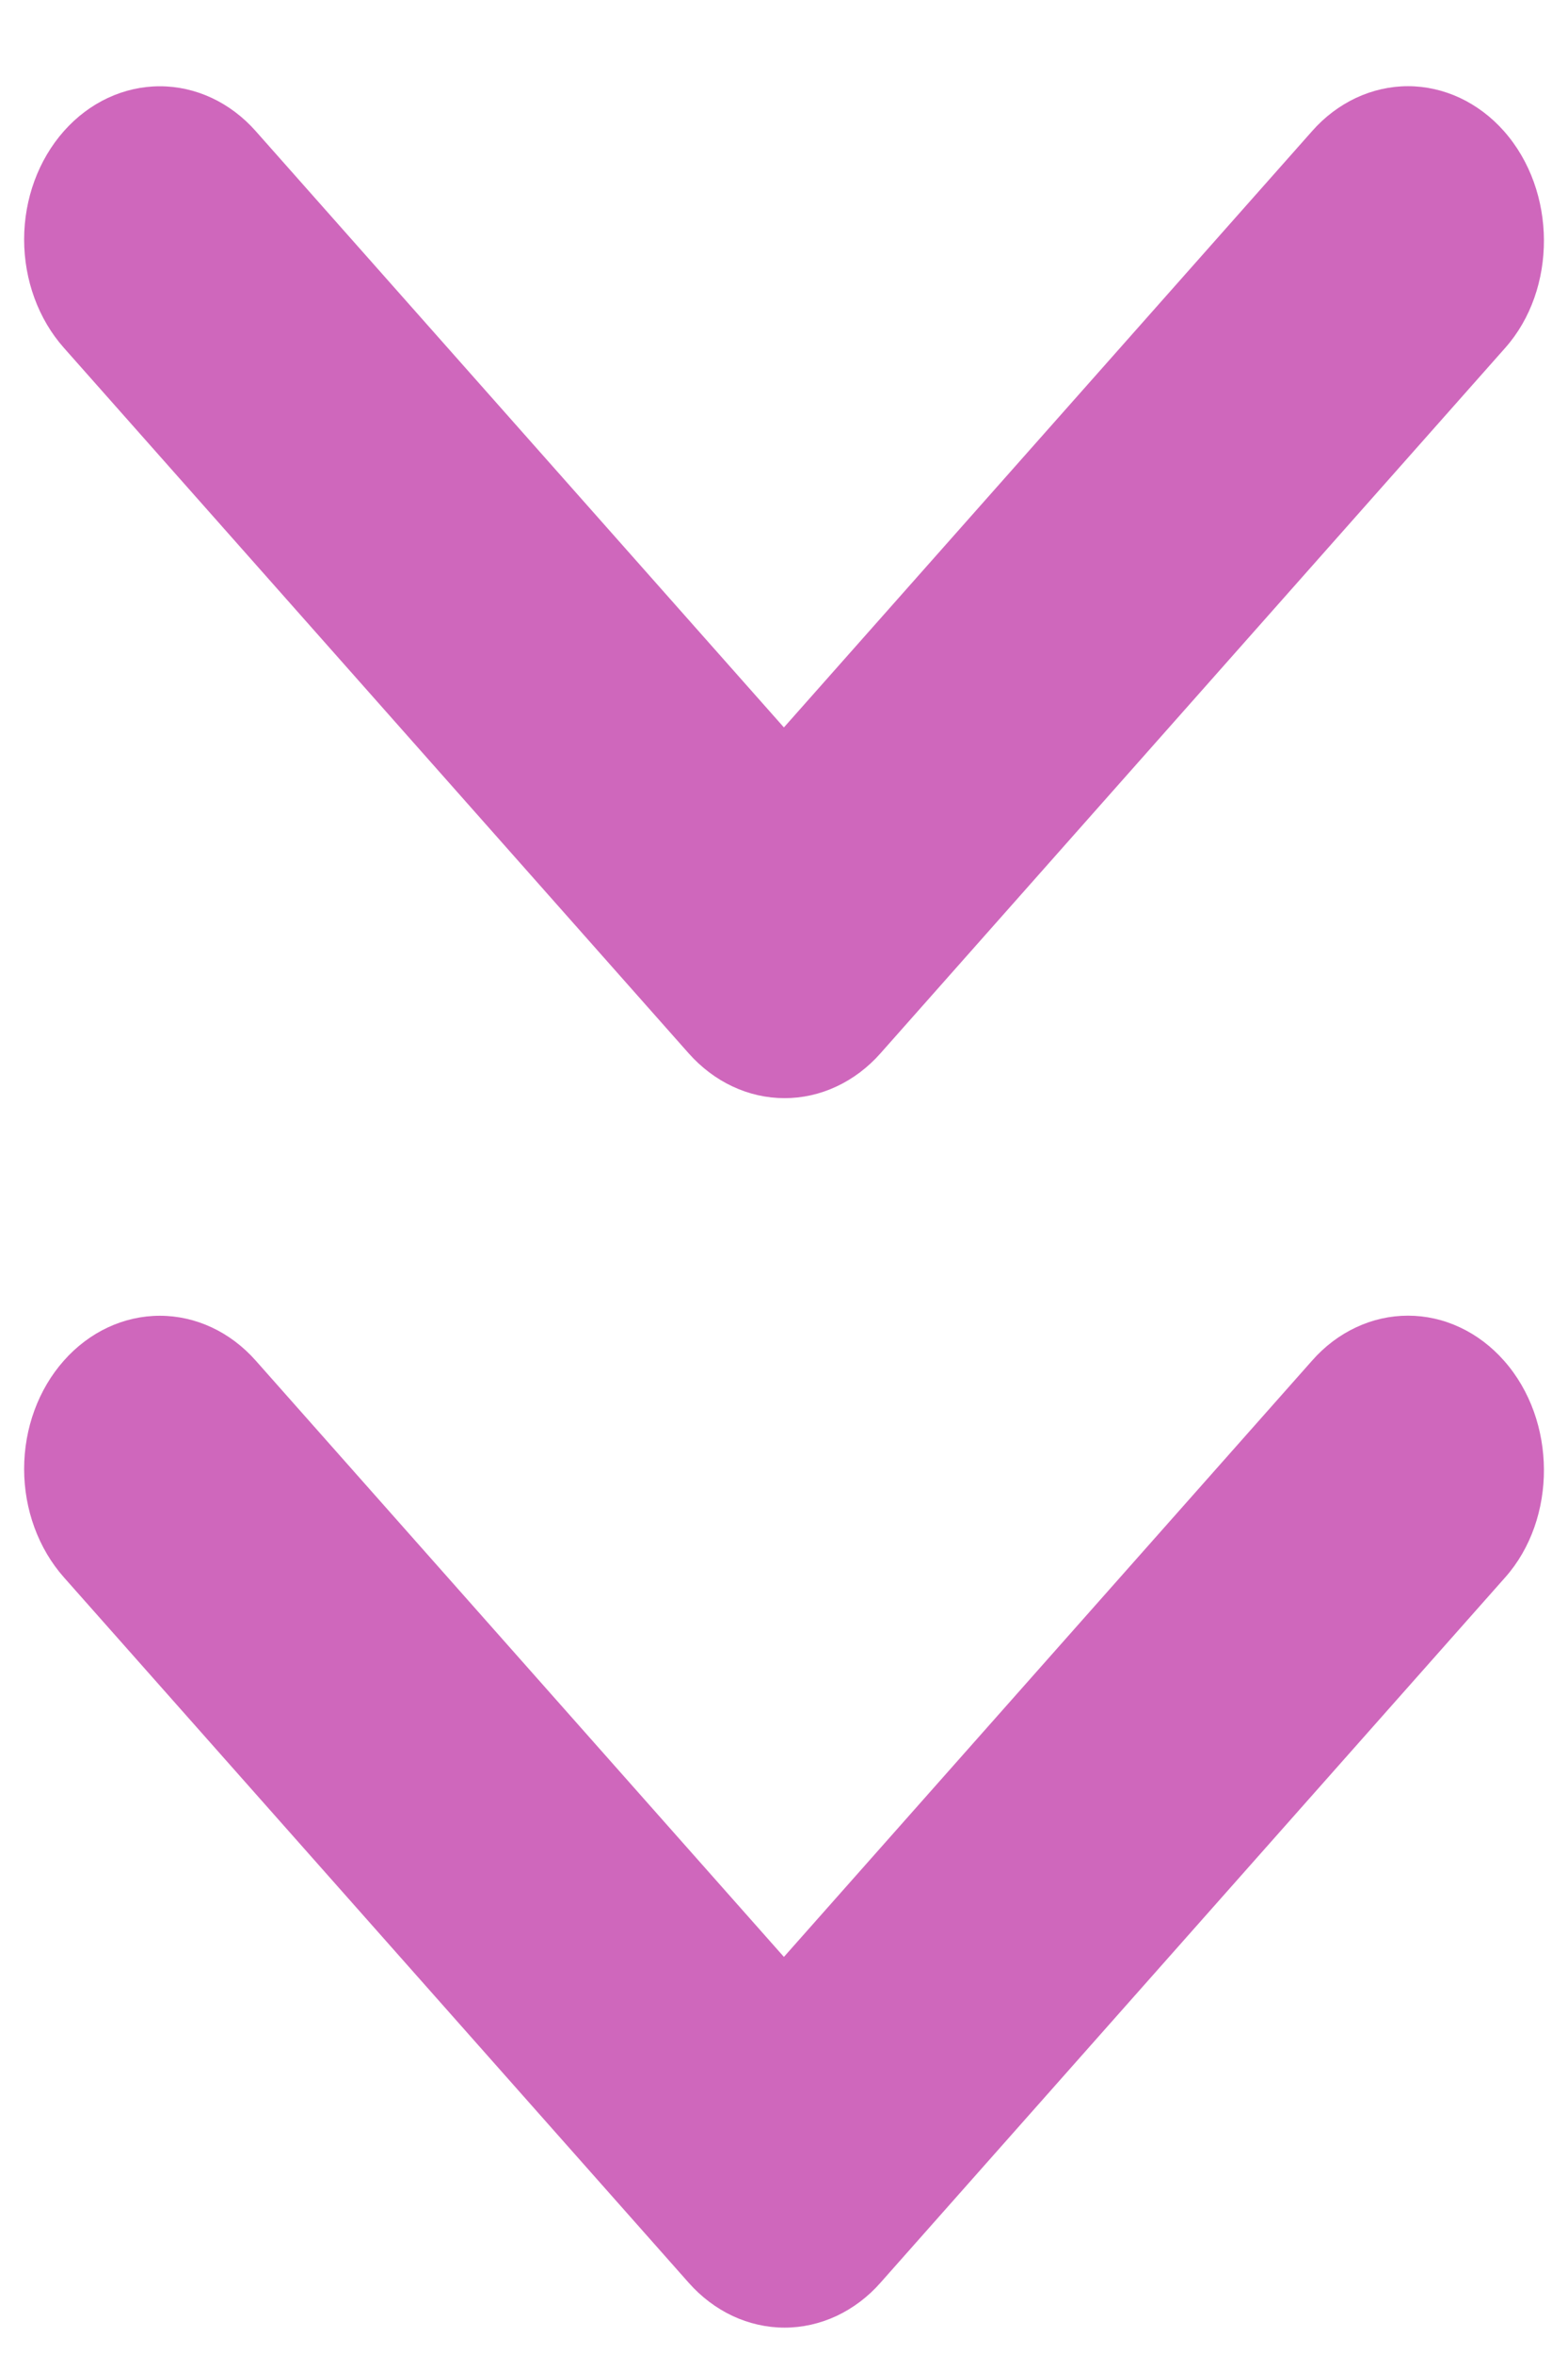 <svg width="18" height="27" viewBox="0 0 18 27" fill="none" xmlns="http://www.w3.org/2000/svg">
<path d="M17.265 1.505C17.12 1.341 16.948 1.212 16.759 1.123C16.57 1.035 16.368 0.989 16.163 0.989C15.958 0.989 15.756 1.035 15.567 1.123C15.378 1.212 15.206 1.341 15.062 1.505L8.999 8.347L2.936 1.505C2.644 1.175 2.248 0.99 1.835 0.99C1.421 0.99 1.025 1.175 0.733 1.505C0.441 1.835 0.277 2.282 0.277 2.748C0.277 3.214 0.441 3.662 0.733 3.991L7.905 12.086C8.05 12.249 8.221 12.379 8.41 12.467C8.599 12.556 8.802 12.601 9.007 12.601C9.211 12.601 9.414 12.556 9.603 12.467C9.792 12.379 9.964 12.249 10.108 12.086L17.28 3.991C17.874 3.321 17.874 2.193 17.265 1.505Z" fill="#CF67BC"/>
<path d="M17.265 15.613C17.12 15.449 16.948 15.319 16.759 15.231C16.57 15.142 16.368 15.097 16.163 15.097C15.958 15.097 15.756 15.142 15.567 15.231C15.378 15.319 15.206 15.449 15.062 15.613L8.999 22.455L2.936 15.613C2.644 15.283 2.248 15.098 1.835 15.098C1.421 15.098 1.025 15.283 0.733 15.613C0.441 15.942 0.277 16.389 0.277 16.856C0.277 17.322 0.441 17.769 0.733 18.099L7.905 26.193C8.05 26.357 8.221 26.486 8.41 26.575C8.599 26.663 8.802 26.709 9.007 26.709C9.211 26.709 9.414 26.663 9.603 26.575C9.792 26.486 9.964 26.357 10.108 26.193L17.28 18.099C17.874 17.429 17.874 16.3 17.265 15.613Z" fill="#CF67BC"/>
</svg>
